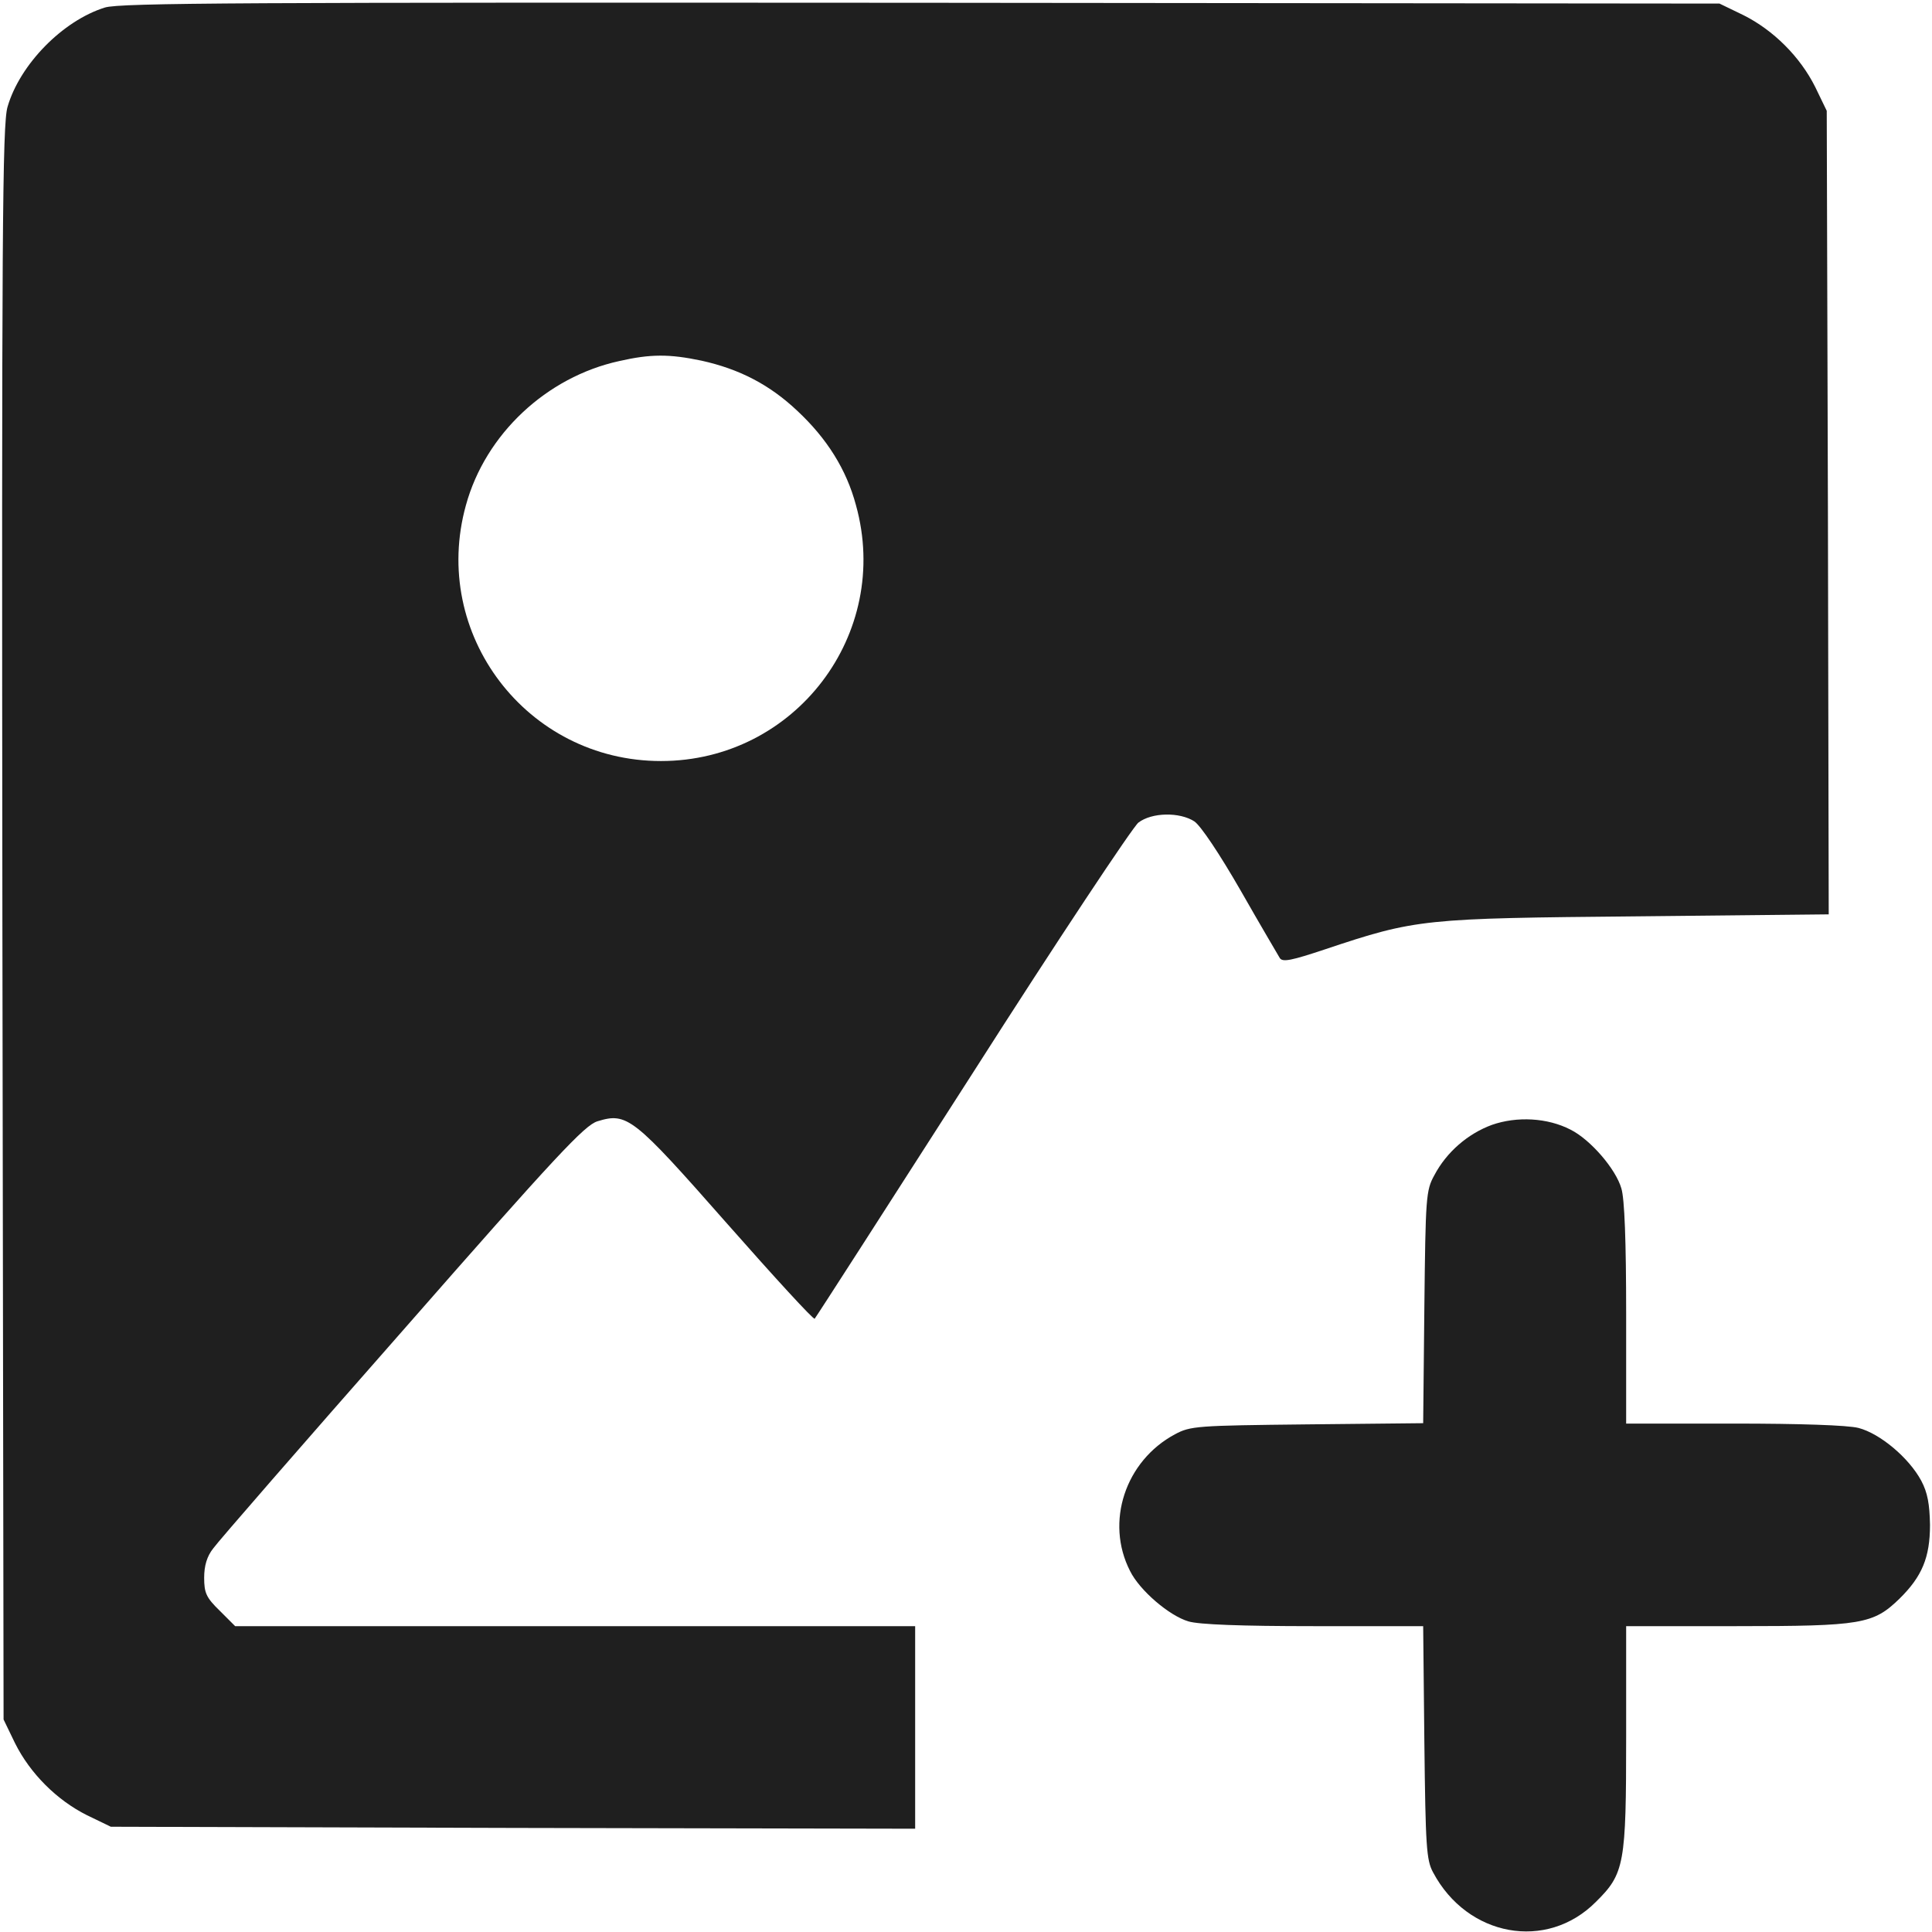 <svg width="114" height="114" viewBox="0 0 114 114" fill="none" xmlns="http://www.w3.org/2000/svg">
<path d="M6.187 0.445C3.703 1.219 1.172 3.797 0.445 6.305C0.141 7.336 0.094 13.664 0.141 54.469L0.211 101.461L0.891 102.867C1.781 104.648 3.352 106.219 5.133 107.109L6.539 107.789L30.281 107.859L54 107.906V101.93V95.953H33.938H13.875L12.961 95.039C12.164 94.266 12.047 93.984 12.047 93.094C12.047 92.391 12.211 91.828 12.586 91.359C12.867 90.961 17.883 85.195 23.742 78.539C32.859 68.133 34.5 66.398 35.25 66.164C37.008 65.625 37.359 65.906 42.891 72.188C45.68 75.352 48 77.883 48.07 77.812C48.141 77.742 52.312 71.25 57.375 63.352C62.414 55.453 66.844 48.797 67.172 48.539C67.969 47.93 69.609 47.906 70.477 48.469C70.852 48.727 71.953 50.367 73.219 52.57C74.367 54.586 75.422 56.367 75.516 56.531C75.68 56.789 76.219 56.672 78.188 56.016C83.578 54.211 84 54.188 96.609 54.07L107.906 53.953L107.859 30.258L107.789 6.539L107.109 5.133C106.219 3.352 104.648 1.781 102.867 0.891L101.461 0.211L54.352 0.164C14.508 0.141 7.078 0.164 6.187 0.445ZM41.391 21.281C43.617 21.773 45.398 22.688 47.039 24.234C48.797 25.875 49.945 27.703 50.508 29.812C52.617 37.406 46.922 44.906 39 44.906C31.078 44.906 25.383 37.406 27.492 29.812C28.641 25.617 32.25 22.242 36.539 21.305C38.391 20.883 39.492 20.883 41.391 21.281Z" fill="#1F1F1F"/>
<path d="M88.031 66.375C86.625 66.891 85.359 67.969 84.632 69.352C84.14 70.242 84.117 70.641 84.046 77.133L83.976 83.977L77.132 84.047C70.617 84.117 70.242 84.141 69.328 84.633C66.398 86.203 65.203 89.812 66.679 92.695C67.242 93.844 69 95.344 70.125 95.672C70.734 95.859 73.242 95.953 77.507 95.953H83.976L84.046 102.797C84.117 108.961 84.164 109.758 84.562 110.484C86.578 114.281 91.265 115.148 94.171 112.219C95.859 110.555 95.953 109.992 95.953 102.469V95.953H102.468C109.851 95.953 110.531 95.836 112.078 94.336C113.414 93.023 113.882 91.898 113.882 89.977C113.859 88.758 113.742 88.078 113.367 87.375C112.64 86.016 110.929 84.586 109.664 84.258C109.031 84.094 106.195 84 102.304 84H95.953V77.531C95.953 73.242 95.859 70.734 95.671 70.125C95.343 68.977 93.843 67.242 92.671 66.656C91.312 65.953 89.507 65.859 88.031 66.375Z" fill="#1F1F1F"/>
</svg>
